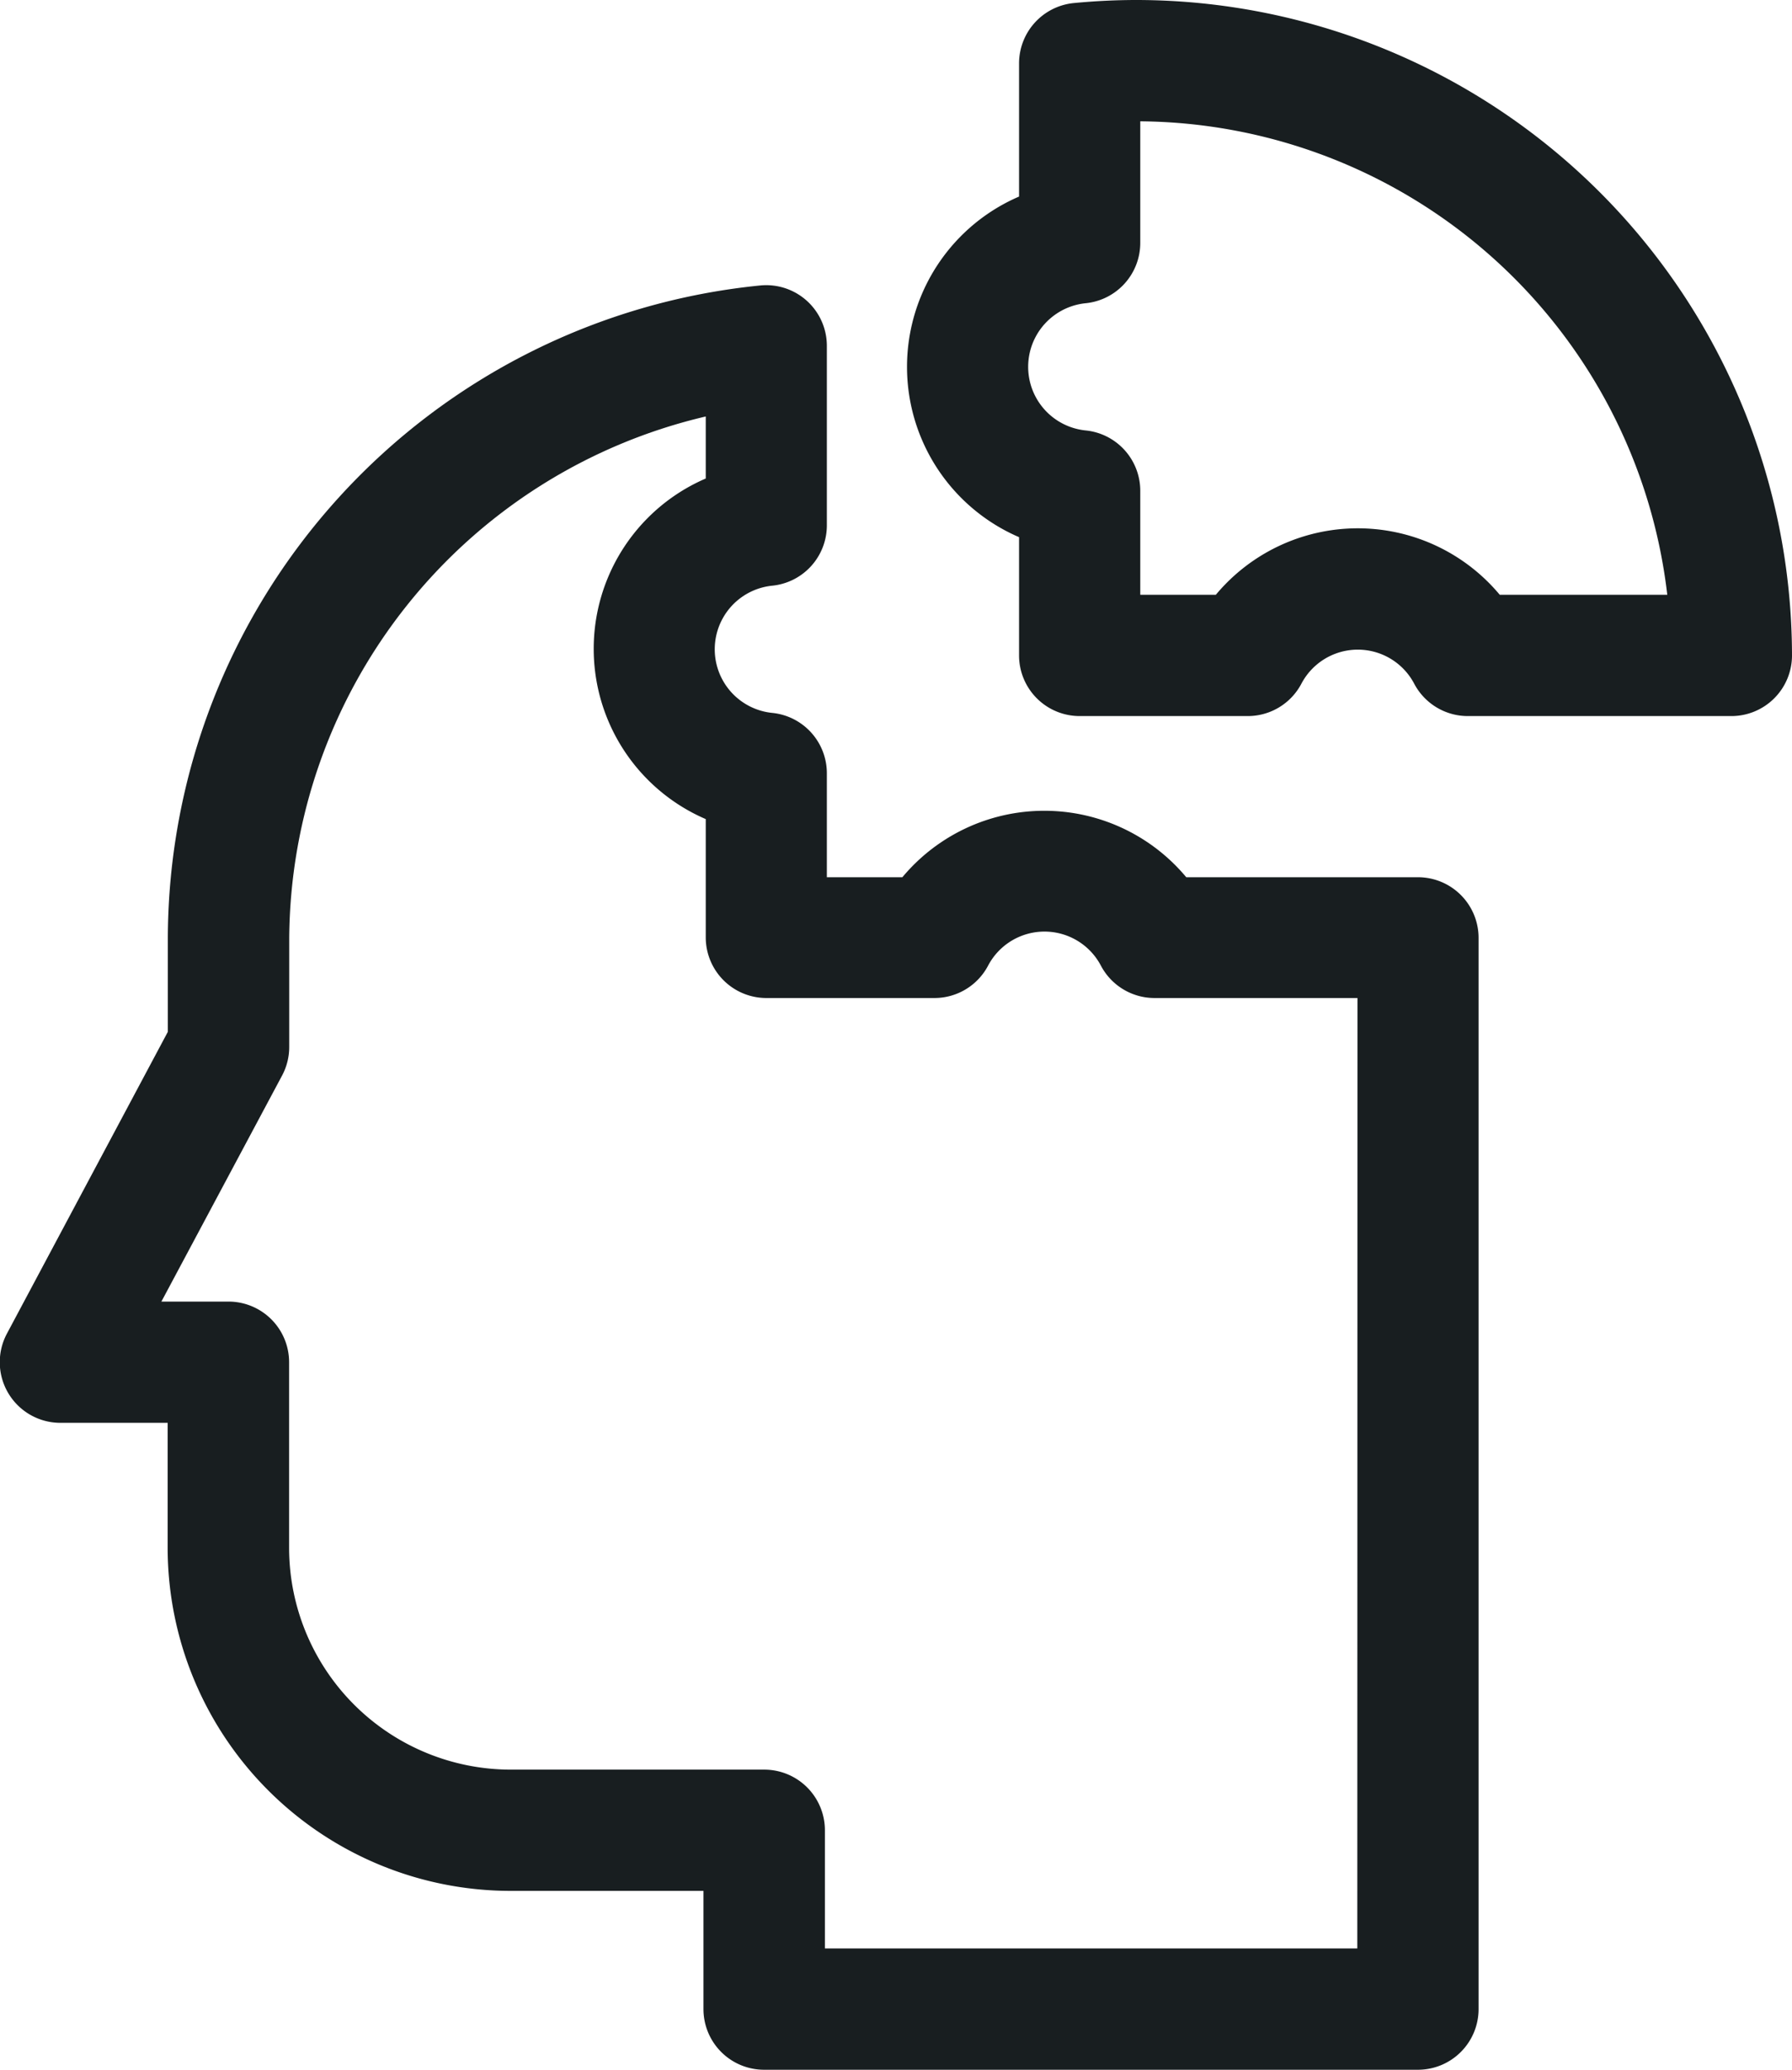<svg xmlns="http://www.w3.org/2000/svg" width="31.178" height="36" viewBox="0 0 31.178 36">
  <g id="mental-health" transform="translate(-34.292)">
    <path id="Path_8033" data-name="Path 8033" d="M58.962,80.851H54.931a3.216,3.216,0,0,0-4.939,0H48.678V79.042a1.055,1.055,0,0,0-.949-1.049,1.112,1.112,0,0,1,0-2.213,1.055,1.055,0,0,0,.949-1.049V71.608a1.055,1.055,0,0,0-1.156-1.05,11.438,11.438,0,0,0-10.31,11.349v1.633l-2.8,5.25a1.055,1.055,0,0,0,.931,1.551h1.866v2.177a5.971,5.971,0,0,0,5.965,5.964h3.357v2.056a1.055,1.055,0,0,0,1.055,1.055H58.962a1.055,1.055,0,0,0,1.055-1.055V81.905A1.055,1.055,0,0,0,58.962,80.851ZM57.907,99.483H48.644V97.428a1.055,1.055,0,0,0-1.055-1.055H43.177a3.86,3.86,0,0,1-3.855-3.855V89.287a1.055,1.055,0,0,0-1.055-1.055H37.1L39.2,84.3a1.054,1.054,0,0,0,.124-.5v-1.9a9.385,9.385,0,0,1,7.247-9.063v1.079a3.225,3.225,0,0,0,0,5.924v2.057a1.055,1.055,0,0,0,1.055,1.055h2.924a1.055,1.055,0,0,0,.931-.559,1.109,1.109,0,0,1,1.967,0,1.055,1.055,0,0,0,.931.559h3.531Z" transform="translate(0 -65.593)" fill="#181e20"/>
    <path id="Path_8034" data-name="Path 8034" d="M262.715,0c-.36,0-.727.018-1.092.053a1.055,1.055,0,0,0-.954,1.05V3.419a3.225,3.225,0,0,0,0,5.924V11.4a1.055,1.055,0,0,0,1.055,1.055h2.924a1.055,1.055,0,0,0,.931-.559,1.109,1.109,0,0,1,1.967,0,1.055,1.055,0,0,0,.931.559h4.585a1.055,1.055,0,0,0,1.055-1.055A11.416,11.416,0,0,0,262.715,0Zm6.317,10.345a3.216,3.216,0,0,0-4.939,0h-1.315V8.536a1.055,1.055,0,0,0-.949-1.049,1.112,1.112,0,0,1,0-2.213,1.055,1.055,0,0,0,.949-1.049V2.11a9.308,9.308,0,0,1,9.169,8.235Z" transform="translate(-208.647)" fill="#181e20"/>
  </g>
</svg>
